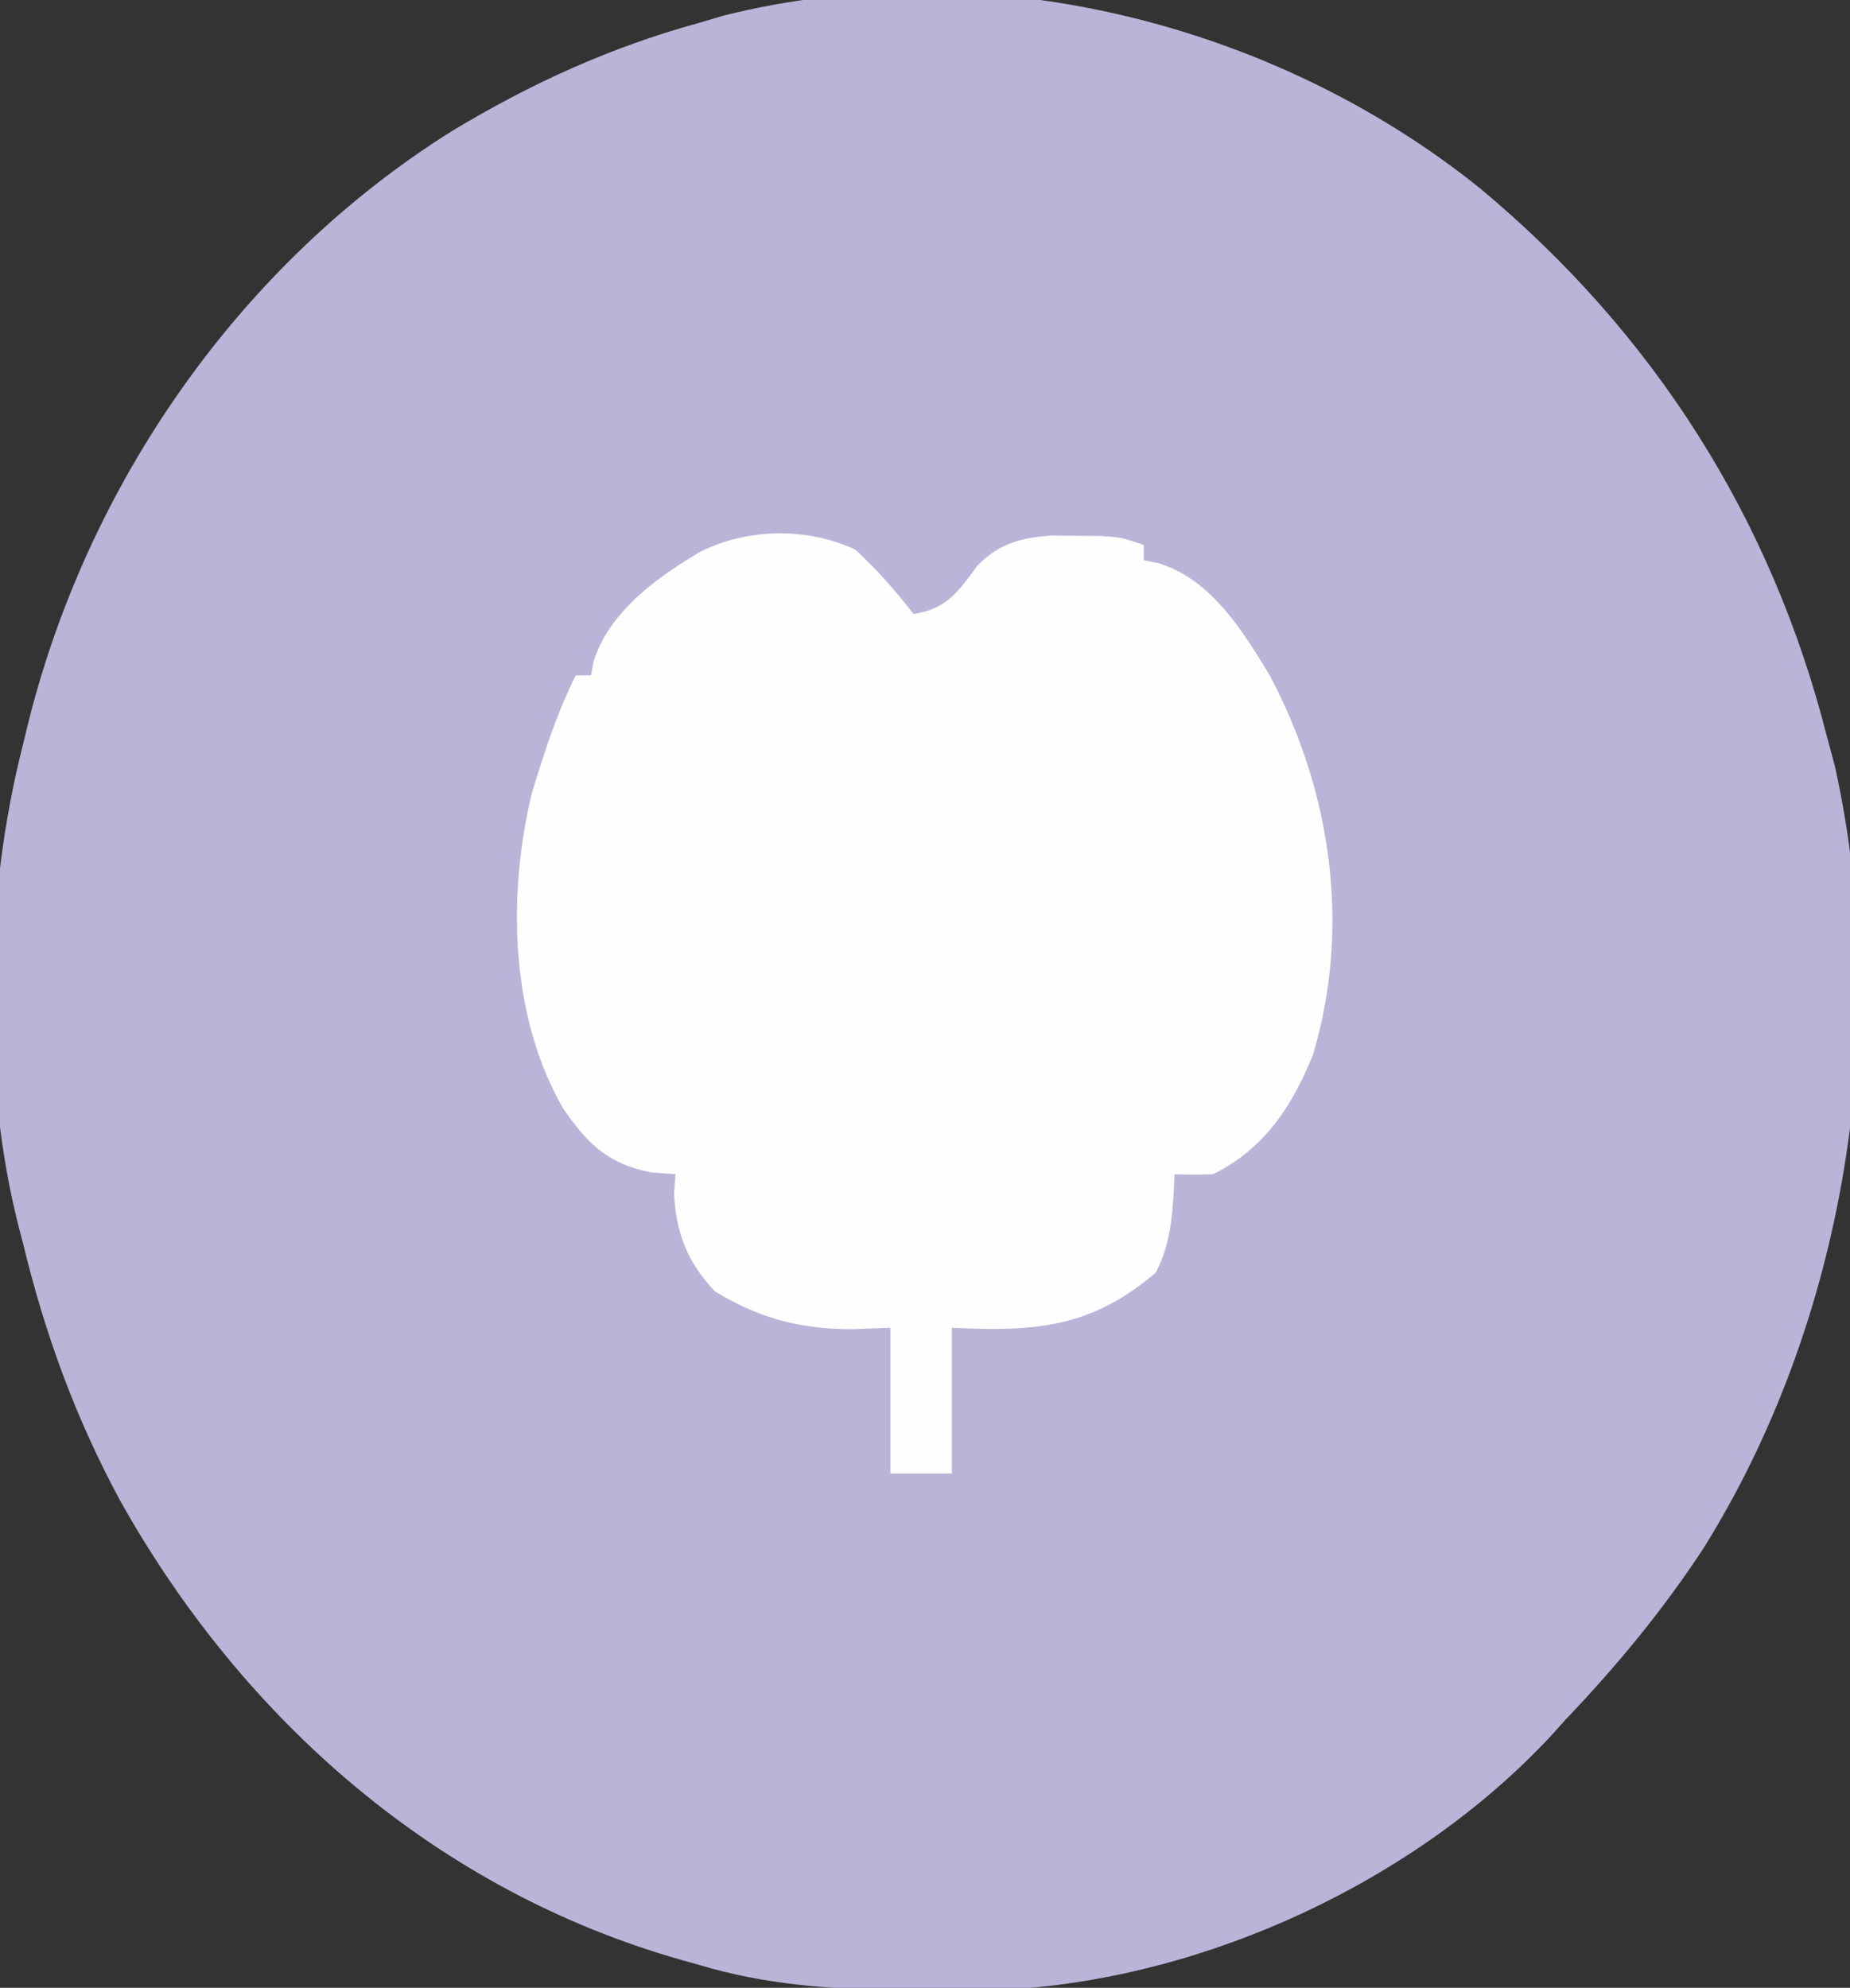 <svg xmlns="http://www.w3.org/2000/svg" width="241" height="259" data-type="color" data-bbox="-1.027 -1.084 243.183 260.401">
<rect width="100%" height="100%" fill="#333333" stroke="none"/>
<g>
<path fill="#B9B5D8" data-color="1" d="M192.863 24.587C215.398 43.364 230.773 67.461 238 96l1.024 3.804c7.569 33.957 1.257 72.64-17.213 102.092-5.25 7.97-11.217 15.204-17.81 22.104l-2 2.226c-17.604 18.87-44.743 31.446-70.438 32.979-3.627.097-7.246.124-10.875.107l-3.886-.017c-9-.116-17.139-.708-25.802-3.295l-2.091-.586c-31.9-9.027-57.228-31.247-73.287-59.94C9.816 184.694 5.869 173.883 3 162l-.53-2.024C-2.542 140.489-1.992 116.406 3 97l.488-2.032C11.192 63.237 31.218 34.342 59 17 69.207 10.86 79.491 6.162 91 3l3.25-.965c33.86-8.504 71.645.825 98.613 22.552"></path>
<path fill="#FDFEFE" data-color="2" d="M111.438 71.625c2.842 2.634 5.194 5.31 7.563 8.375 4.424-.695 5.764-2.873 8.34-6.309 2.852-2.906 5.666-3.615 9.667-3.921l3.117.043 3.133.019C146 70 146 70 149 71v2l1.793.352c6.891 2.024 11.035 8.75 14.567 14.566 8.063 15.147 10.654 32.836 5.683 49.496-2.716 6.735-6.37 12.32-13.043 15.586a69 69 0 0 1-5 0l-.078 2.012c-.256 3.998-.52 7.204-2.359 10.8-8.424 7.192-15.67 7.722-26.562 7.188v19h-8v-19l-4.938.188c-6.82-.01-12.118-1.396-17.937-4.938-3.563-3.772-5.032-7.53-5.313-12.687l.188-2.563-3.188-.25c-5.635-1.109-8.266-3.706-11.437-8.312-6.932-11.961-7.292-27.845-4.083-41.122C70.88 98.117 72.565 92.871 75 88h2l.31-1.754c1.998-6.495 8.275-11.02 13.894-14.336 6.165-3.123 14.046-3.21 20.234-.285"></path>
</g>
</svg>
